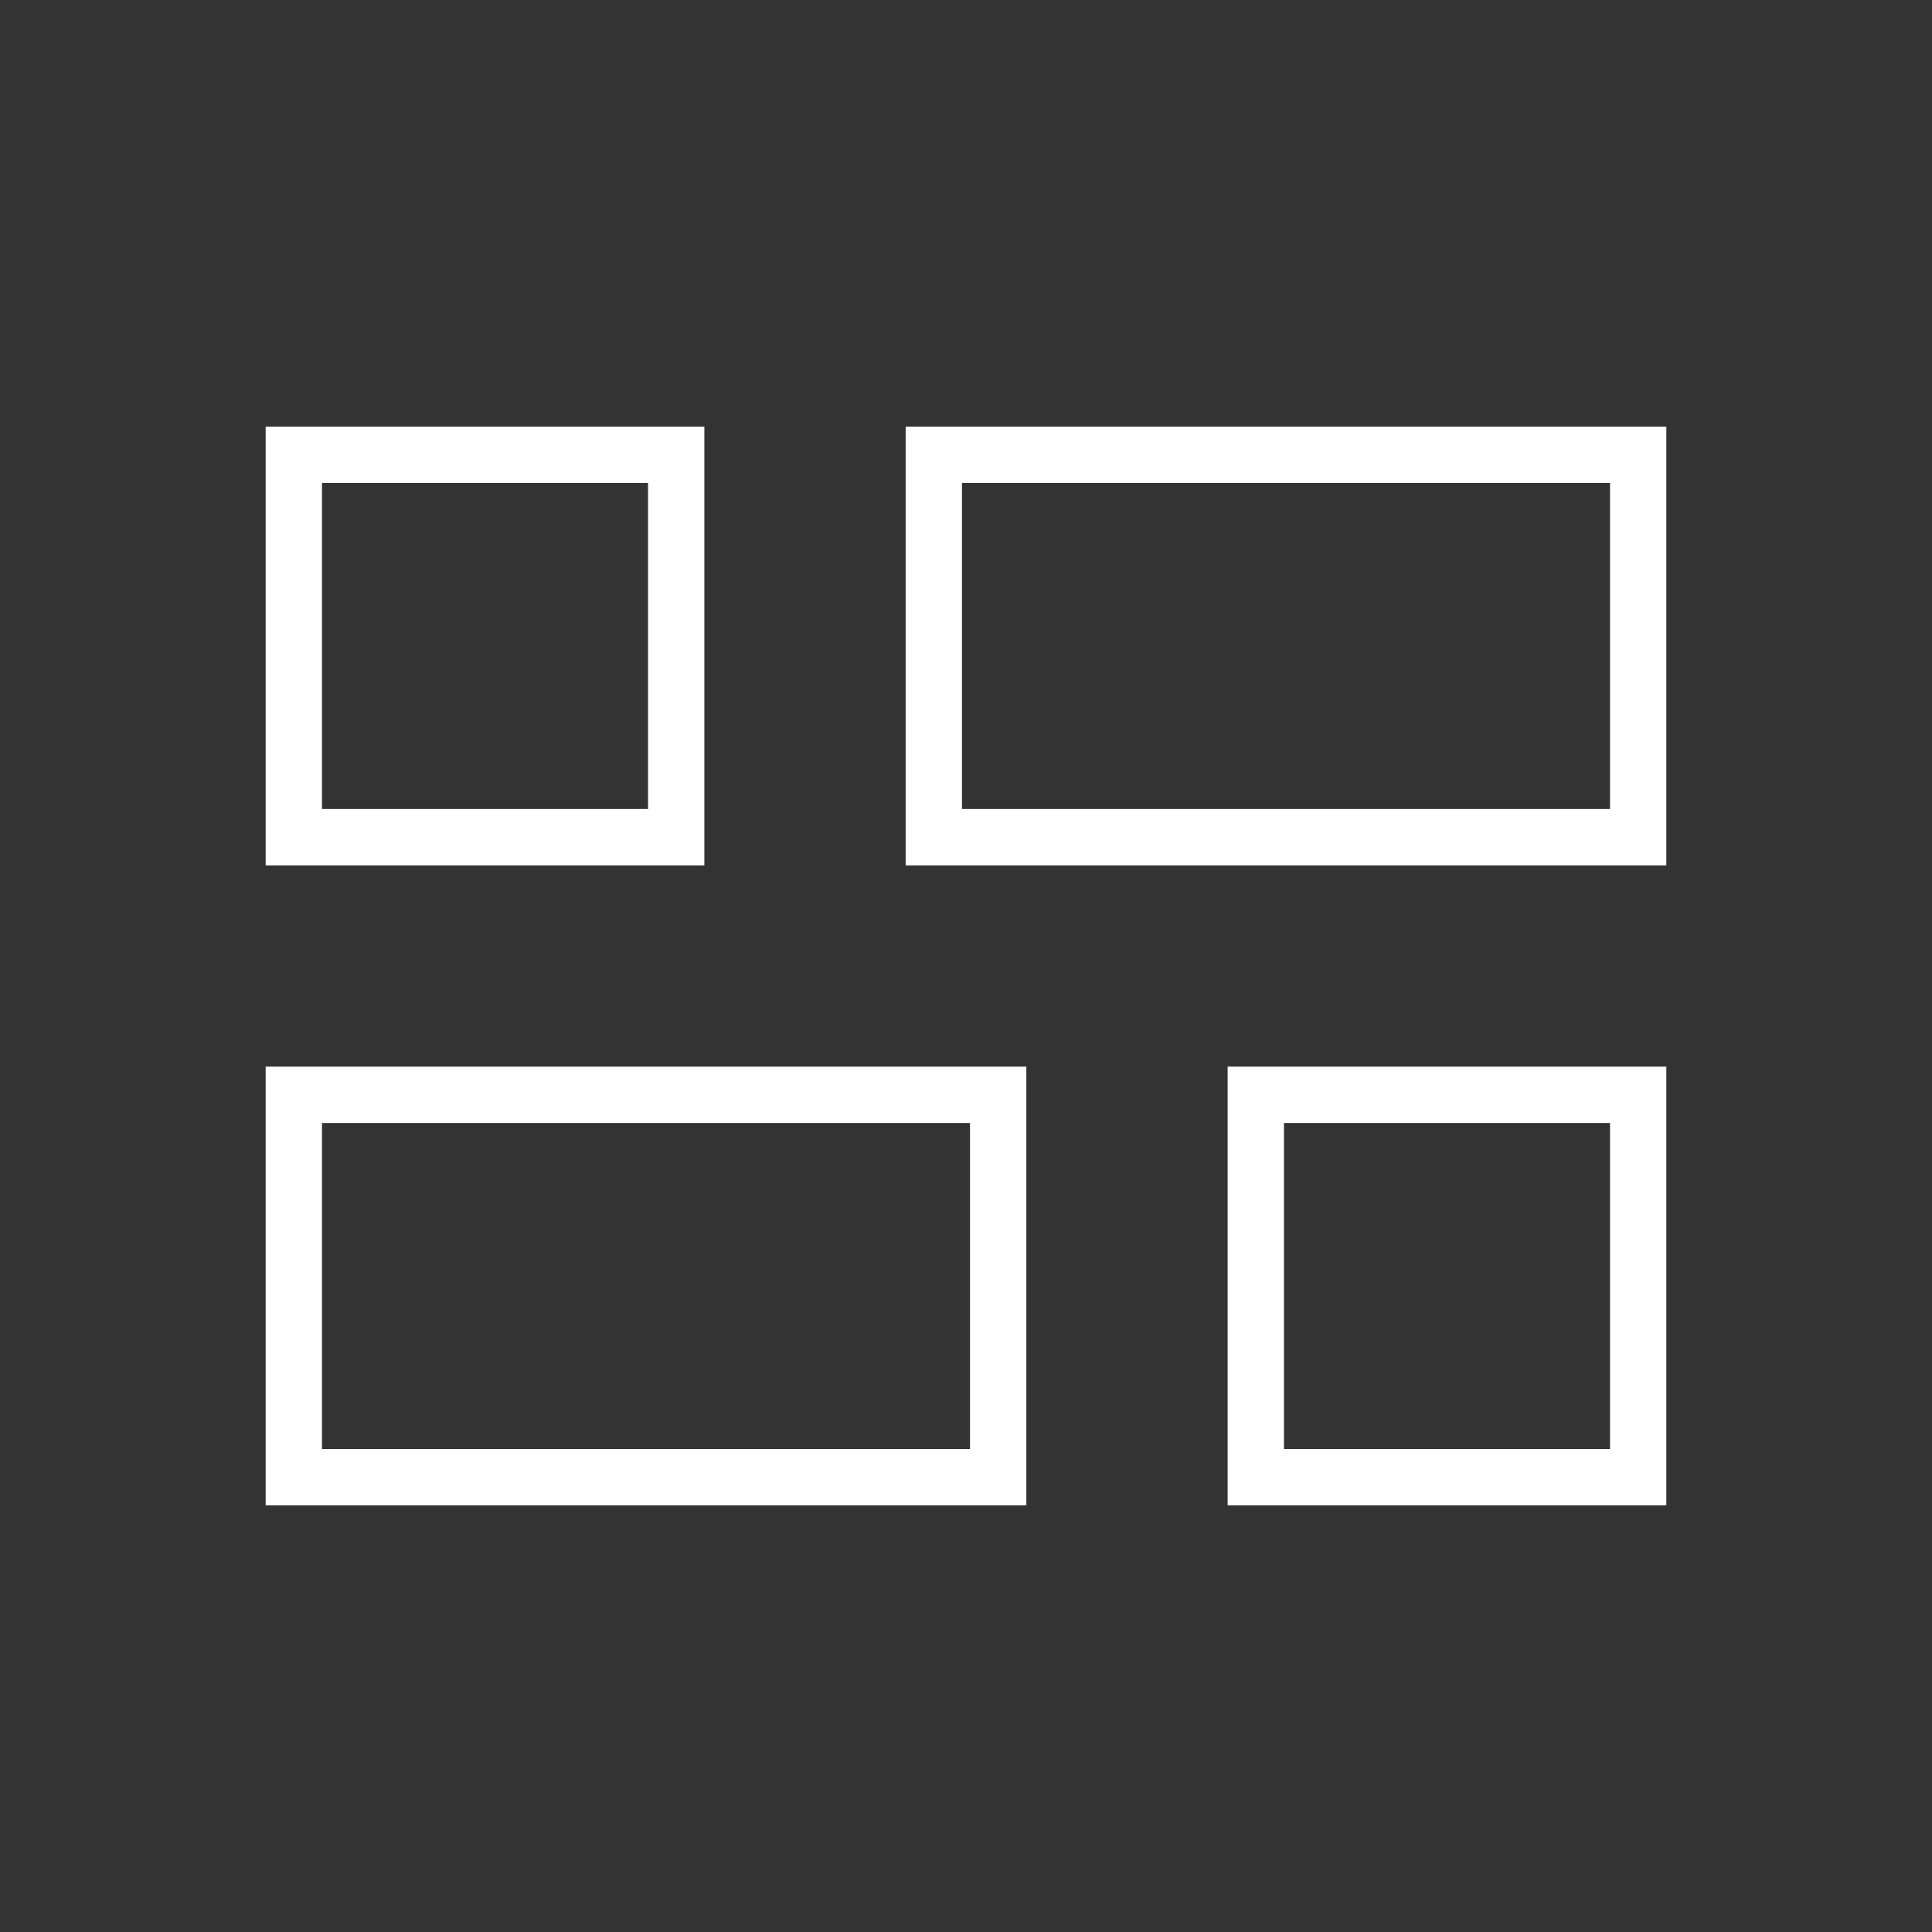 <svg width="26" height="26" viewBox="0 0 26 26" fill="none" xmlns="http://www.w3.org/2000/svg">
<rect x="0" y="0" width="26" height="26" fill="#333333" stroke="none"/>
<path d="M16.521 20.258V14.354H22.425V20.258H16.521ZM12.188 11.646V5.742H22.425V11.646H12.188ZM3.575 20.258V14.354H13.812V20.258H3.575ZM3.575 11.646V5.742H9.479V11.646H3.575ZM12.946 10.887H21.667V6.5H12.946V10.887ZM4.333 19.5H13.054V15.113H4.333V19.5ZM17.279 19.5H21.667V15.113H17.279V19.5ZM4.333 10.887H8.721V6.5H4.333V10.887Z" fill="white"/>
</svg>
